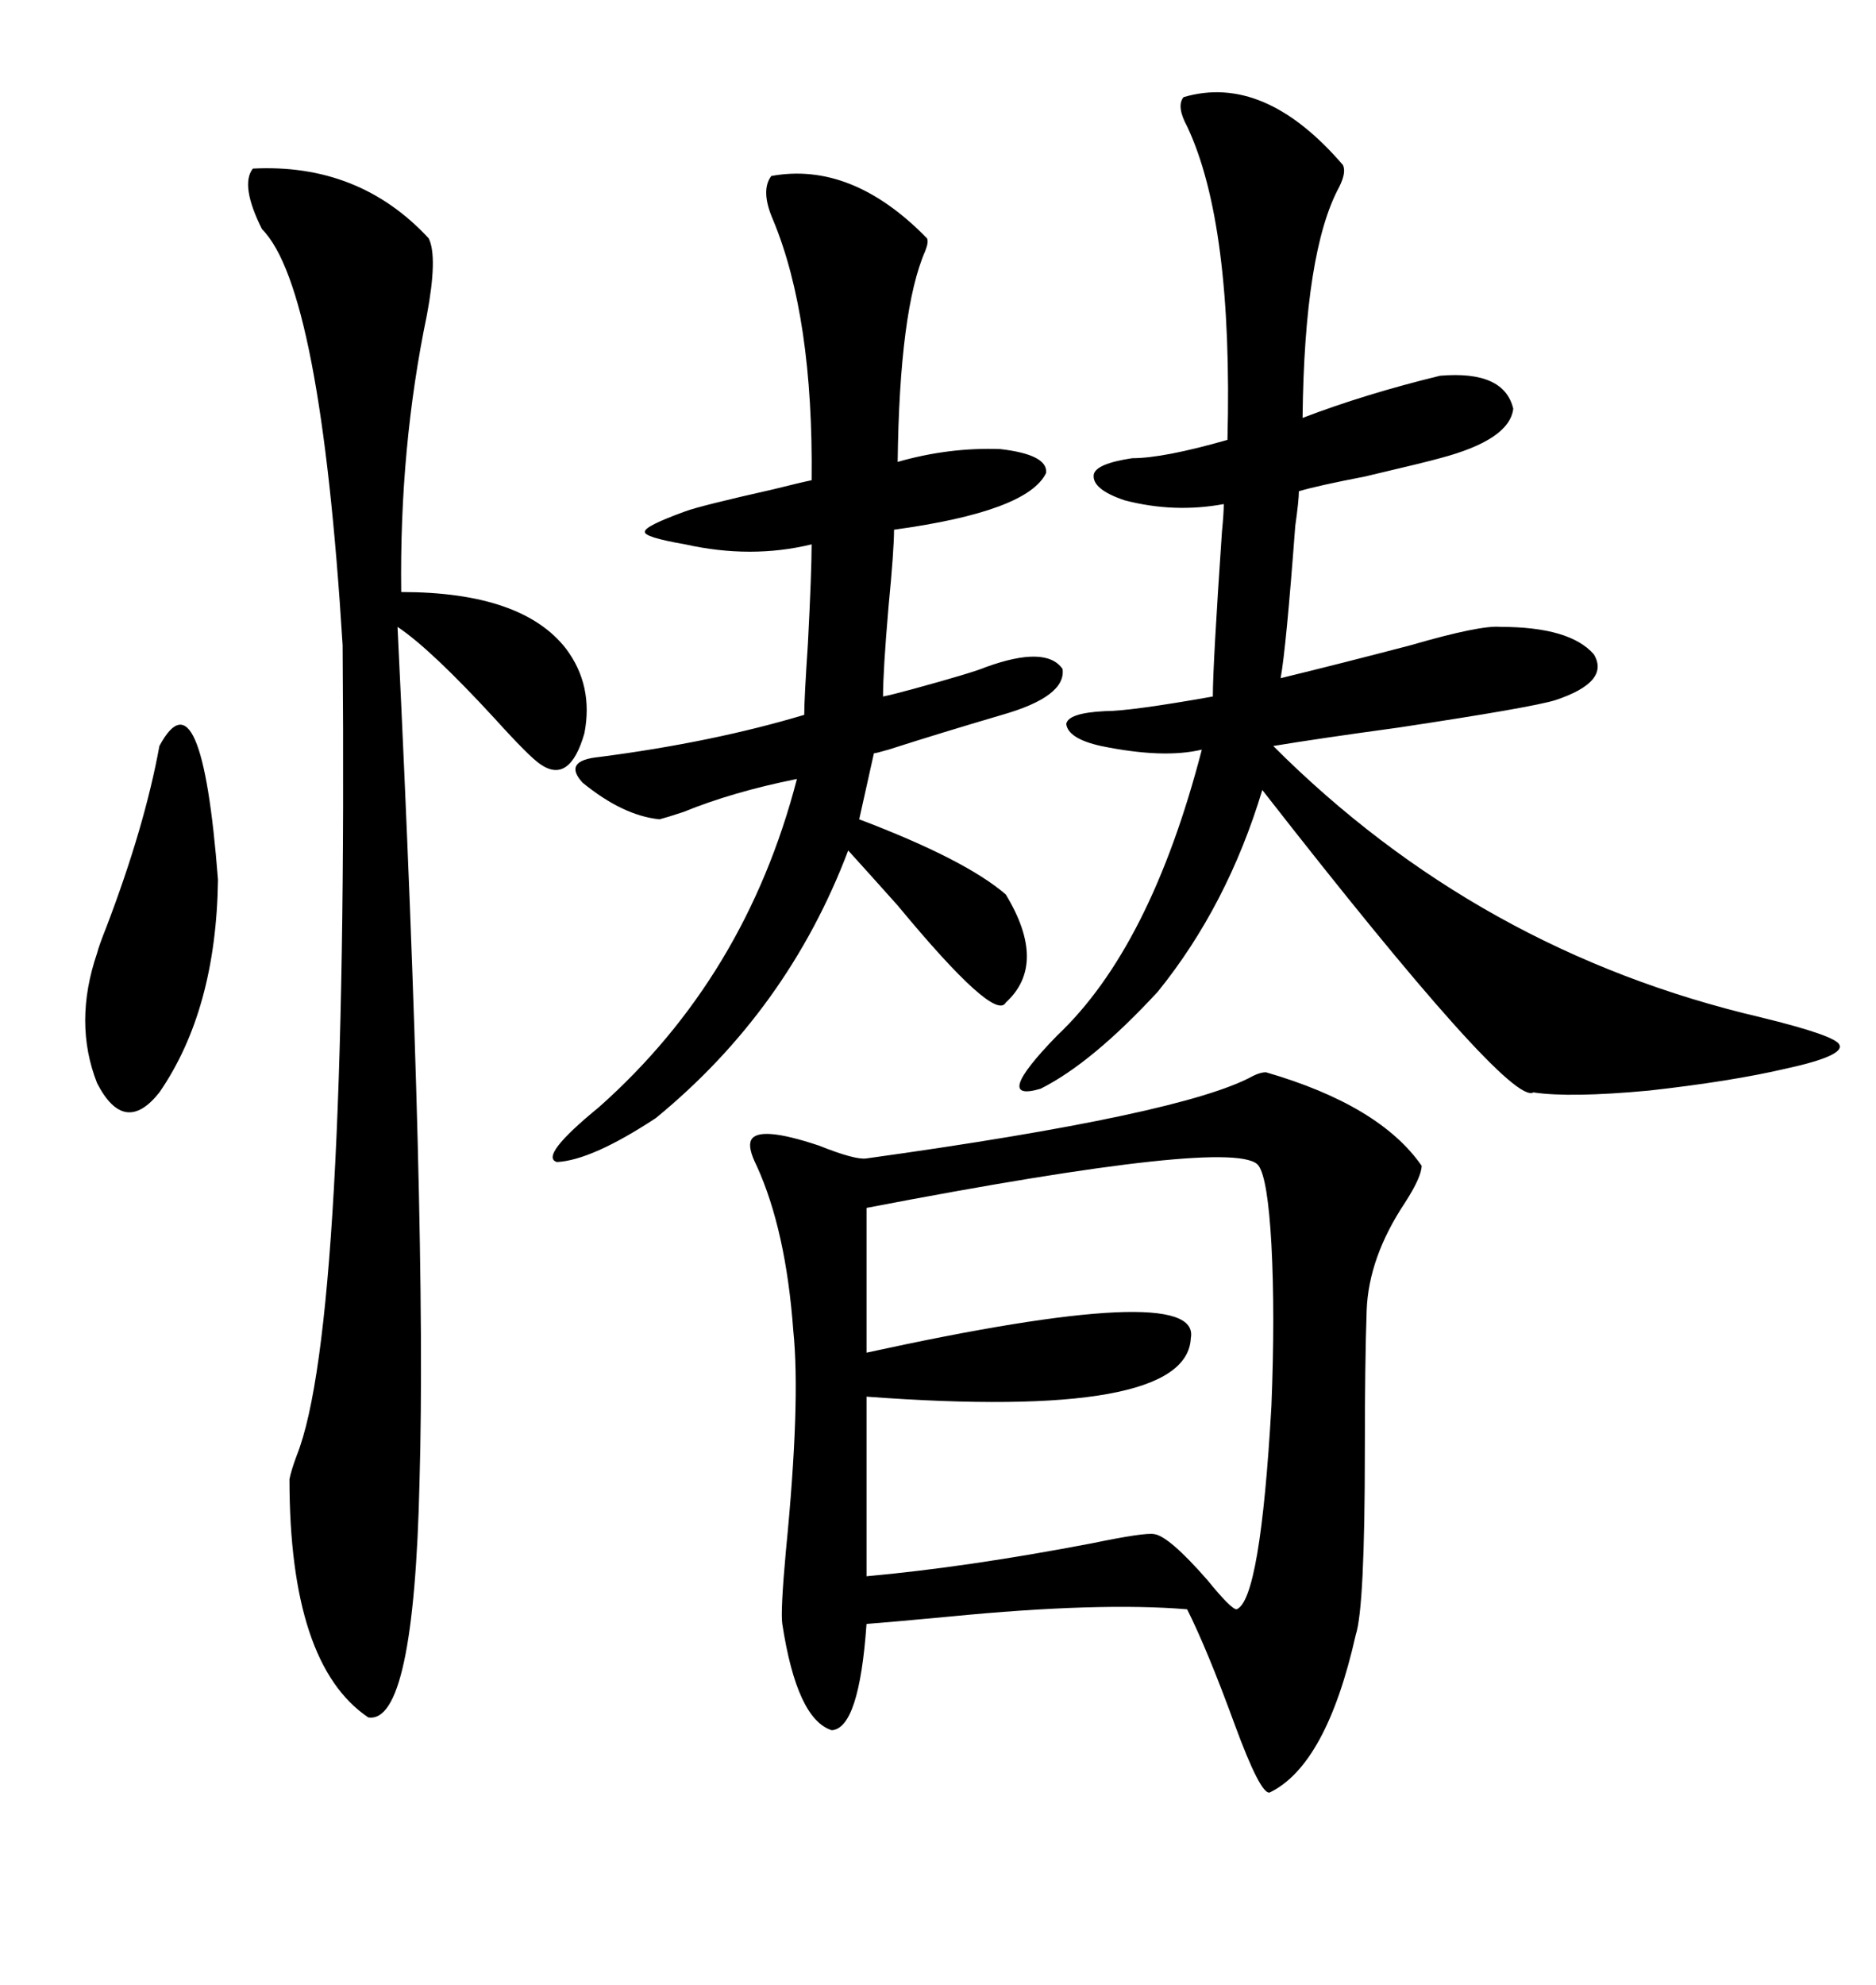 <svg xmlns="http://www.w3.org/2000/svg" xmlns:xlink="http://www.w3.org/1999/xlink" width="300" height="317.285"><path d="M202.44 171.39L202.44 171.39Q220.61 176.66 227.34 186.33L227.34 186.33Q227.34 188.09 224.71 192.19L224.71 192.19Q218.85 200.98 218.55 209.47L218.55 209.47Q218.26 217.68 218.26 231.74L218.26 231.74Q218.26 256.93 216.80 261.33L216.80 261.33Q212.11 282.13 203.03 286.52L203.03 286.52Q201.56 286.82 197.46 275.68L197.46 275.68Q193.07 263.67 189.84 257.23L189.84 257.23Q175.78 256.05 151.76 258.40L151.76 258.40Q142.38 259.28 138.57 259.57L138.57 259.57Q137.40 276.27 133.01 276.56L133.01 276.56Q127.44 274.80 125.10 259.57L125.10 259.57Q124.80 257.52 125.68 247.85L125.68 247.85Q128.03 224.12 126.86 212.70L126.86 212.70Q125.68 196.58 121.00 186.33L121.00 186.33Q119.53 183.40 120.12 182.23L120.12 182.23Q121.29 179.88 130.96 183.11L130.96 183.11Q136.82 185.45 138.57 185.16L138.57 185.16Q189.26 178.13 200.39 171.97L200.39 171.97Q201.56 171.39 202.44 171.39ZM214.75 26.37L214.75 26.37Q215.33 27.54 214.16 29.88L214.16 29.88Q208.59 40.14 208.30 66.80L208.30 66.80Q218.26 62.99 230.27 60.06L230.27 60.06Q240.53 59.18 241.99 65.33L241.99 65.33Q241.41 70.31 230.27 73.24L230.27 73.24Q228.22 73.83 218.26 76.17L218.26 76.17Q210.64 77.64 207.71 78.52L207.71 78.52Q207.71 79.98 207.13 84.08L207.13 84.08Q205.66 103.71 204.79 108.40L204.79 108.40Q214.45 106.05 225.59 103.13L225.59 103.13Q236.72 99.90 239.94 100.20L239.94 100.20Q251.07 100.20 254.88 104.59L254.88 104.59Q257.52 108.98 248.73 111.91L248.73 111.91Q244.92 113.09 223.54 116.31L223.54 116.31Q210.64 118.07 203.61 119.24L203.61 119.24Q236.43 152.05 281.54 162.60L281.54 162.60Q293.55 165.53 294.14 166.99L294.14 166.99Q295.02 168.75 285.64 170.80L285.64 170.80Q276.86 172.85 263.67 174.32L263.67 174.32Q251.07 175.49 245.21 174.61L245.21 174.61Q241.41 176.95 201.86 126.27L201.86 126.27Q196.29 144.73 185.16 158.50L185.16 158.50Q174.61 169.92 166.41 174.02L166.41 174.02Q158.50 176.37 169.04 165.53L169.04 165.53Q183.98 151.46 192.19 119.82L192.19 119.82Q186.04 121.29 176.07 119.24L176.07 119.24Q170.80 118.07 170.51 115.72L170.51 115.72Q170.80 113.96 176.66 113.67L176.66 113.67Q180.76 113.67 193.95 111.33L193.95 111.33Q193.95 106.35 195.41 84.96L195.41 84.96Q195.70 82.03 195.70 80.57L195.70 80.57Q187.79 82.03 179.88 79.98L179.88 79.98Q174.61 78.22 174.90 75.88L174.90 75.88Q175.20 74.12 181.05 73.24L181.05 73.24Q186.04 73.24 196.29 70.31L196.29 70.31Q197.17 35.74 189.84 20.21L189.84 20.21Q188.09 16.99 189.26 15.53L189.26 15.53Q202.15 11.72 214.75 26.37ZM40.43 26.95L40.43 26.95Q57.42 26.07 68.55 38.09L68.55 38.09Q70.02 41.02 68.26 50.39L68.26 50.39Q63.87 71.48 64.16 94.63L64.16 94.63Q83.50 94.63 90.53 103.71L90.53 103.71Q94.92 109.57 93.46 117.19L93.46 117.19Q91.11 125.39 86.43 122.17L86.43 122.17Q84.67 121.00 79.10 114.84L79.10 114.84Q68.85 103.71 63.57 100.20L63.57 100.20Q68.26 196.58 67.09 236.72L67.09 236.72Q66.21 275.68 58.89 274.51L58.89 274.51Q46.29 266.02 46.29 236.43L46.29 236.43Q46.58 234.96 47.46 232.62L47.46 232.62Q55.66 212.11 54.79 103.13L54.79 103.13Q51.27 46.00 41.89 36.62L41.89 36.62Q38.38 29.59 40.43 26.95ZM148.24 38.09L148.24 38.09Q148.54 38.67 147.95 40.14L147.95 40.14Q143.85 49.51 143.55 73.83L143.55 73.83Q151.76 71.48 159.96 71.78L159.96 71.78Q167.58 72.66 167.29 75.59L167.29 75.59Q164.36 81.74 142.97 84.67L142.97 84.67Q142.97 87.89 142.09 96.97L142.09 96.97Q141.21 107.23 141.21 111.33L141.21 111.33Q142.68 111.04 145.90 110.16L145.90 110.16Q155.57 107.52 157.62 106.64L157.62 106.64Q167.29 103.13 169.92 106.93L169.92 106.93Q170.51 111.33 160.25 114.26L160.25 114.26Q150.29 117.19 142.09 119.82L142.09 119.82Q140.04 120.41 139.75 120.41L139.75 120.41L137.40 130.96Q154.39 137.40 160.84 142.97L160.84 142.97Q167.58 154.10 160.84 160.25L160.84 160.25Q159.08 163.48 143.55 144.73L143.55 144.73Q138.57 139.16 135.64 135.94L135.64 135.94Q125.98 161.43 104.88 178.71L104.88 178.71Q94.63 185.45 89.06 185.74L89.06 185.74Q86.13 184.86 95.80 176.95L95.80 176.95Q119.24 156.15 127.44 124.51L127.44 124.51Q117.19 126.56 109.28 129.79L109.28 129.79Q106.64 130.66 105.47 130.96L105.47 130.96Q99.61 130.37 93.16 125.10L93.16 125.10Q89.94 121.58 95.80 121.00L95.80 121.00Q113.96 118.65 128.61 114.26L128.61 114.26Q128.61 111.62 129.20 102.83L129.20 102.83Q129.79 91.41 129.79 87.01L129.79 87.01Q120.12 89.36 109.57 87.01L109.57 87.01Q102.83 85.84 103.13 84.96L103.13 84.96Q103.13 84.08 109.57 81.74L109.57 81.74Q111.91 80.86 123.63 78.22L123.63 78.22Q128.32 77.05 129.79 76.76L129.79 76.76Q130.08 50.68 123.63 35.16L123.63 35.16Q121.58 30.47 123.34 28.13L123.34 28.13Q136.23 25.78 148.24 38.09ZM138.57 193.07L138.57 193.07L138.57 216.21Q192.19 204.49 190.43 213.87L190.43 213.87Q189.84 227.05 138.57 223.24L138.57 223.24L138.57 251.95Q154.69 250.49 174.61 246.68L174.61 246.68Q183.11 244.92 184.57 245.21L184.57 245.21Q186.91 245.51 193.07 252.54L193.07 252.54Q196.88 257.23 197.75 257.23L197.75 257.23Q201.56 255.76 203.32 224.71L203.32 224.71Q203.91 210.06 203.32 198.93L203.32 198.93Q202.73 188.38 201.27 186.33L201.27 186.33Q198.05 181.64 138.57 193.07ZM25.49 119.24L25.49 119.24Q32.23 106.64 34.86 140.63L34.86 140.63Q34.57 161.43 25.49 174.61L25.49 174.61Q19.92 181.64 15.53 173.14L15.53 173.14Q11.72 163.48 15.53 152.34L15.53 152.34Q15.82 151.17 16.99 148.24L16.99 148.24Q23.14 132.13 25.49 119.24Z"/></svg>
